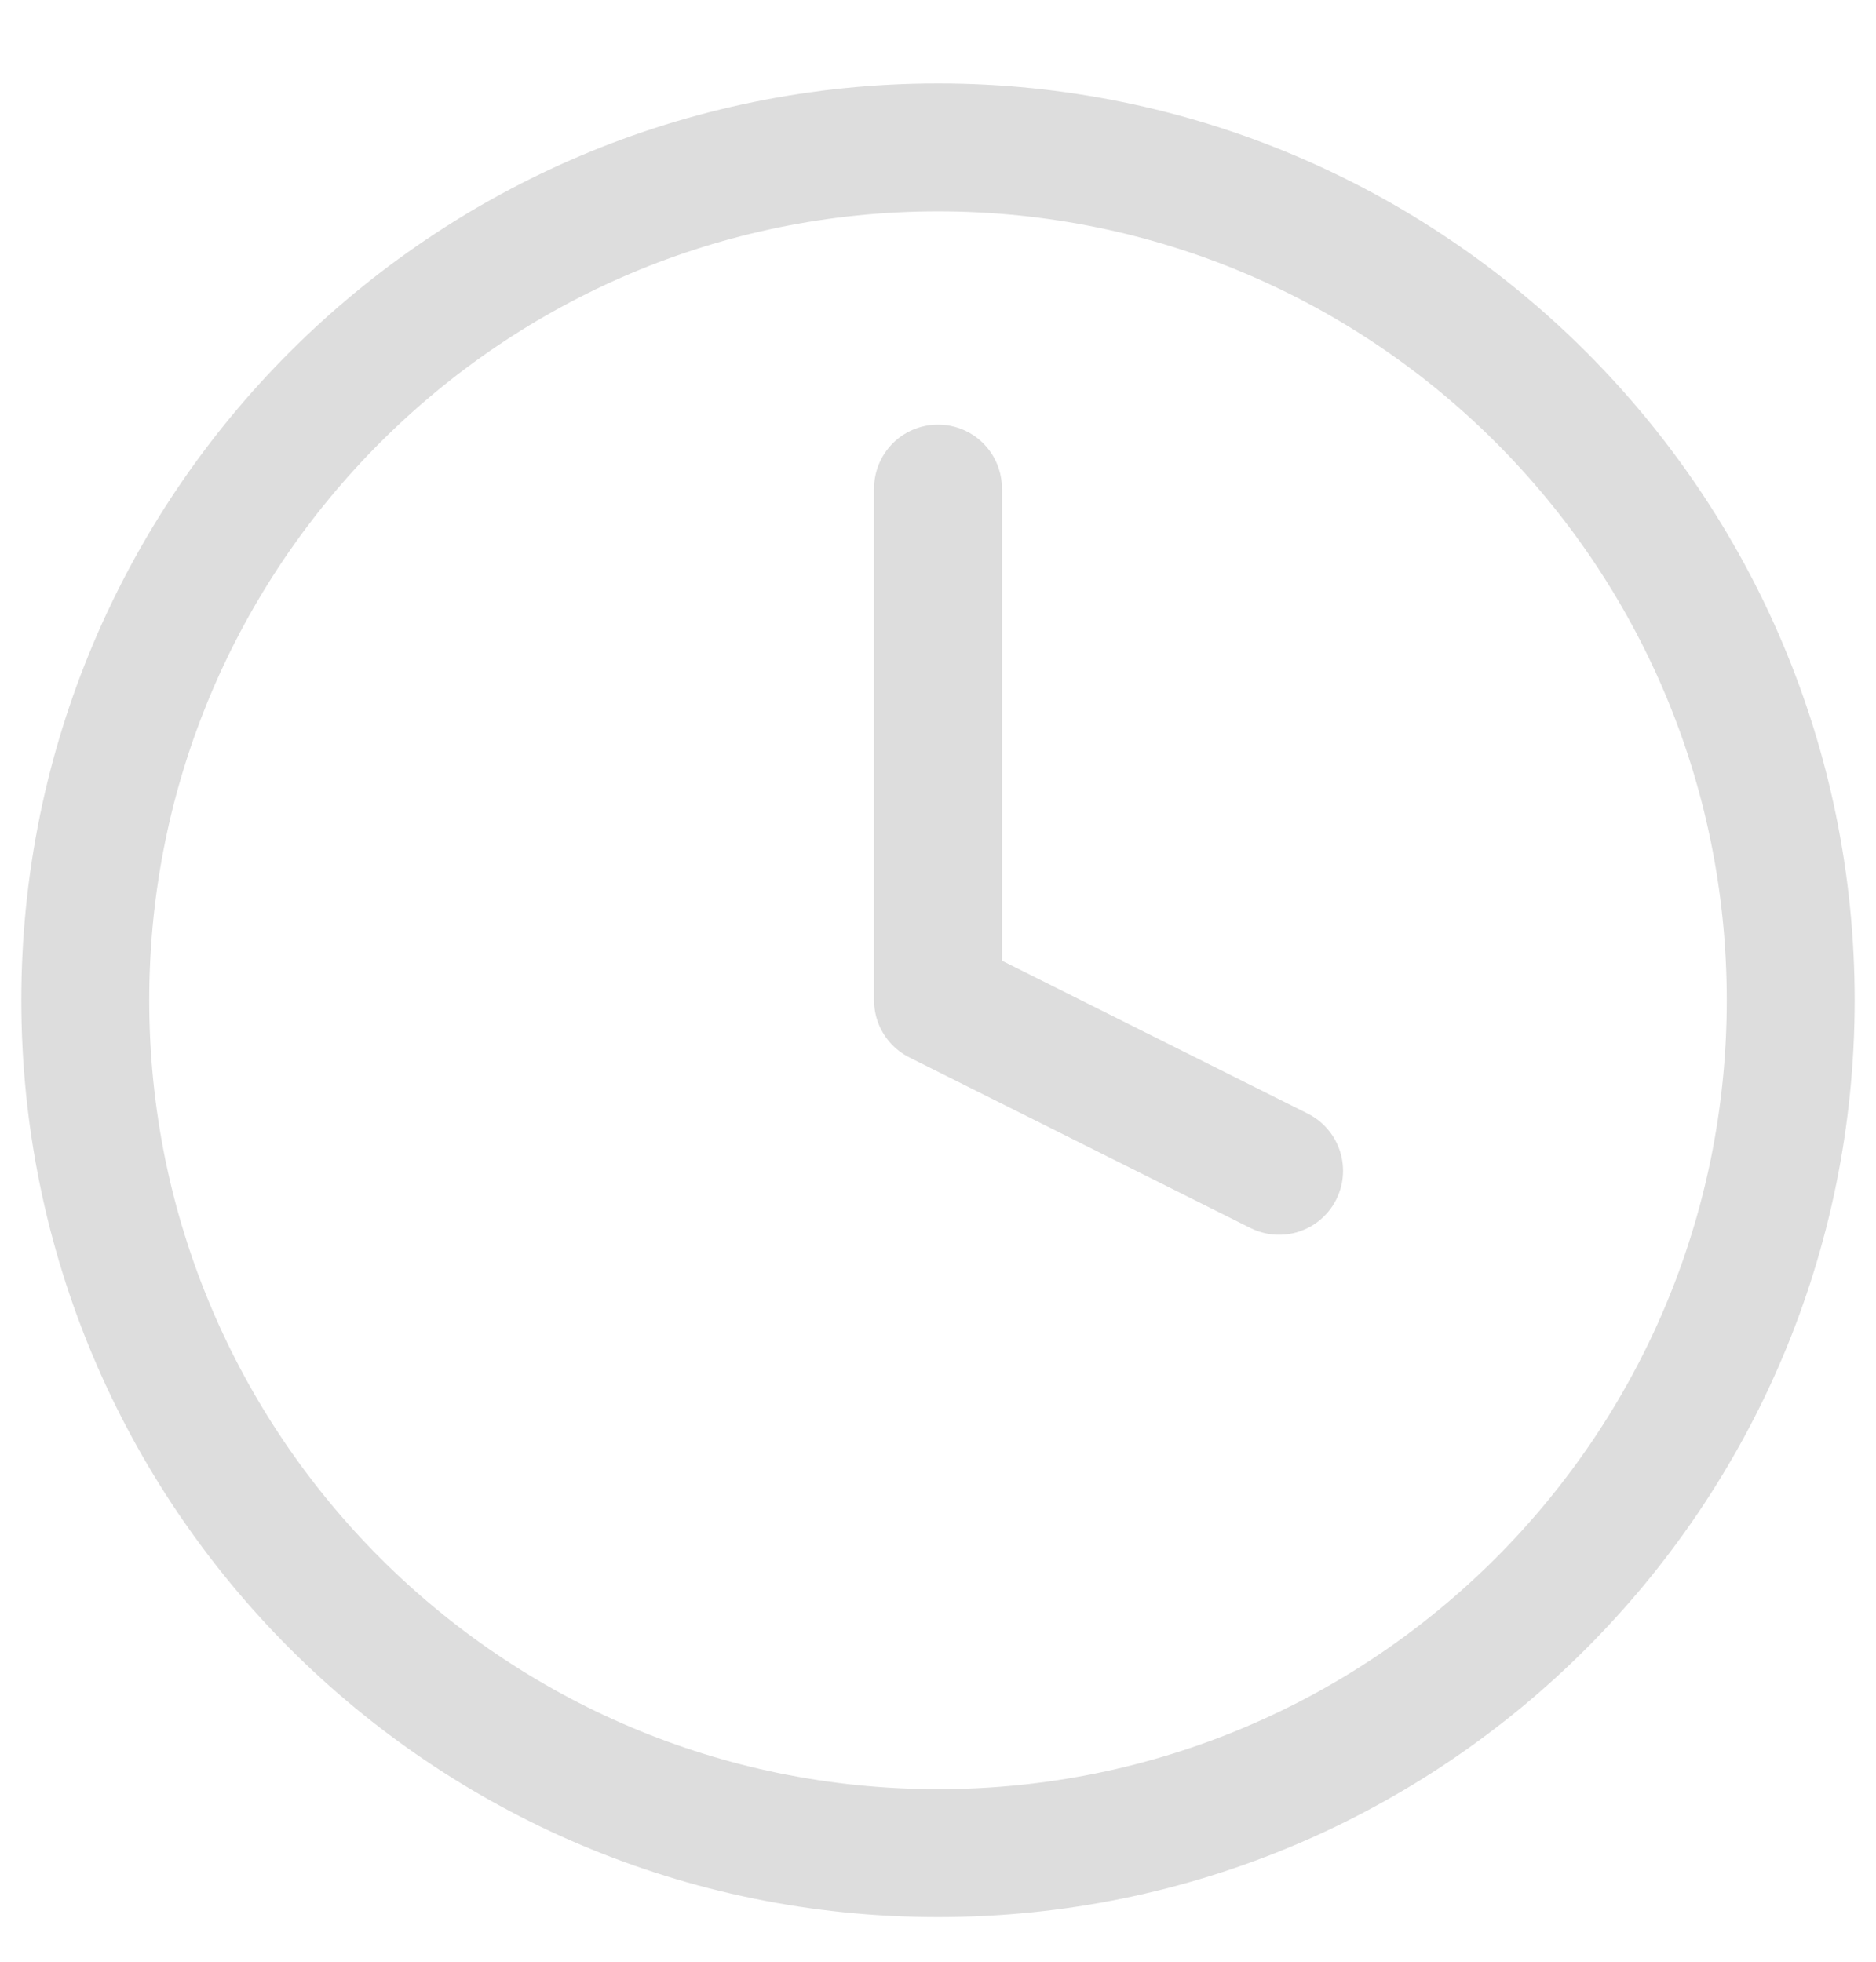 <svg width="22" height="23" viewBox="0 0 22 23" fill="none" xmlns="http://www.w3.org/2000/svg">
<path d="M11 21.727C16.523 21.727 21 17.25 21 11.727C21 6.205 16.523 1.728 11 1.728C5.477 1.728 1 6.205 1 11.727C1 17.25 5.477 21.727 11 21.727Z" stroke="#DDDDDD" stroke-width="1.5" stroke-linecap="round" stroke-linejoin="round"/>
<path d="M11 5.728V11.727L15 13.727" stroke="#DDDDDD" stroke-width="1.5" stroke-linecap="round" stroke-linejoin="round"/>
</svg>
